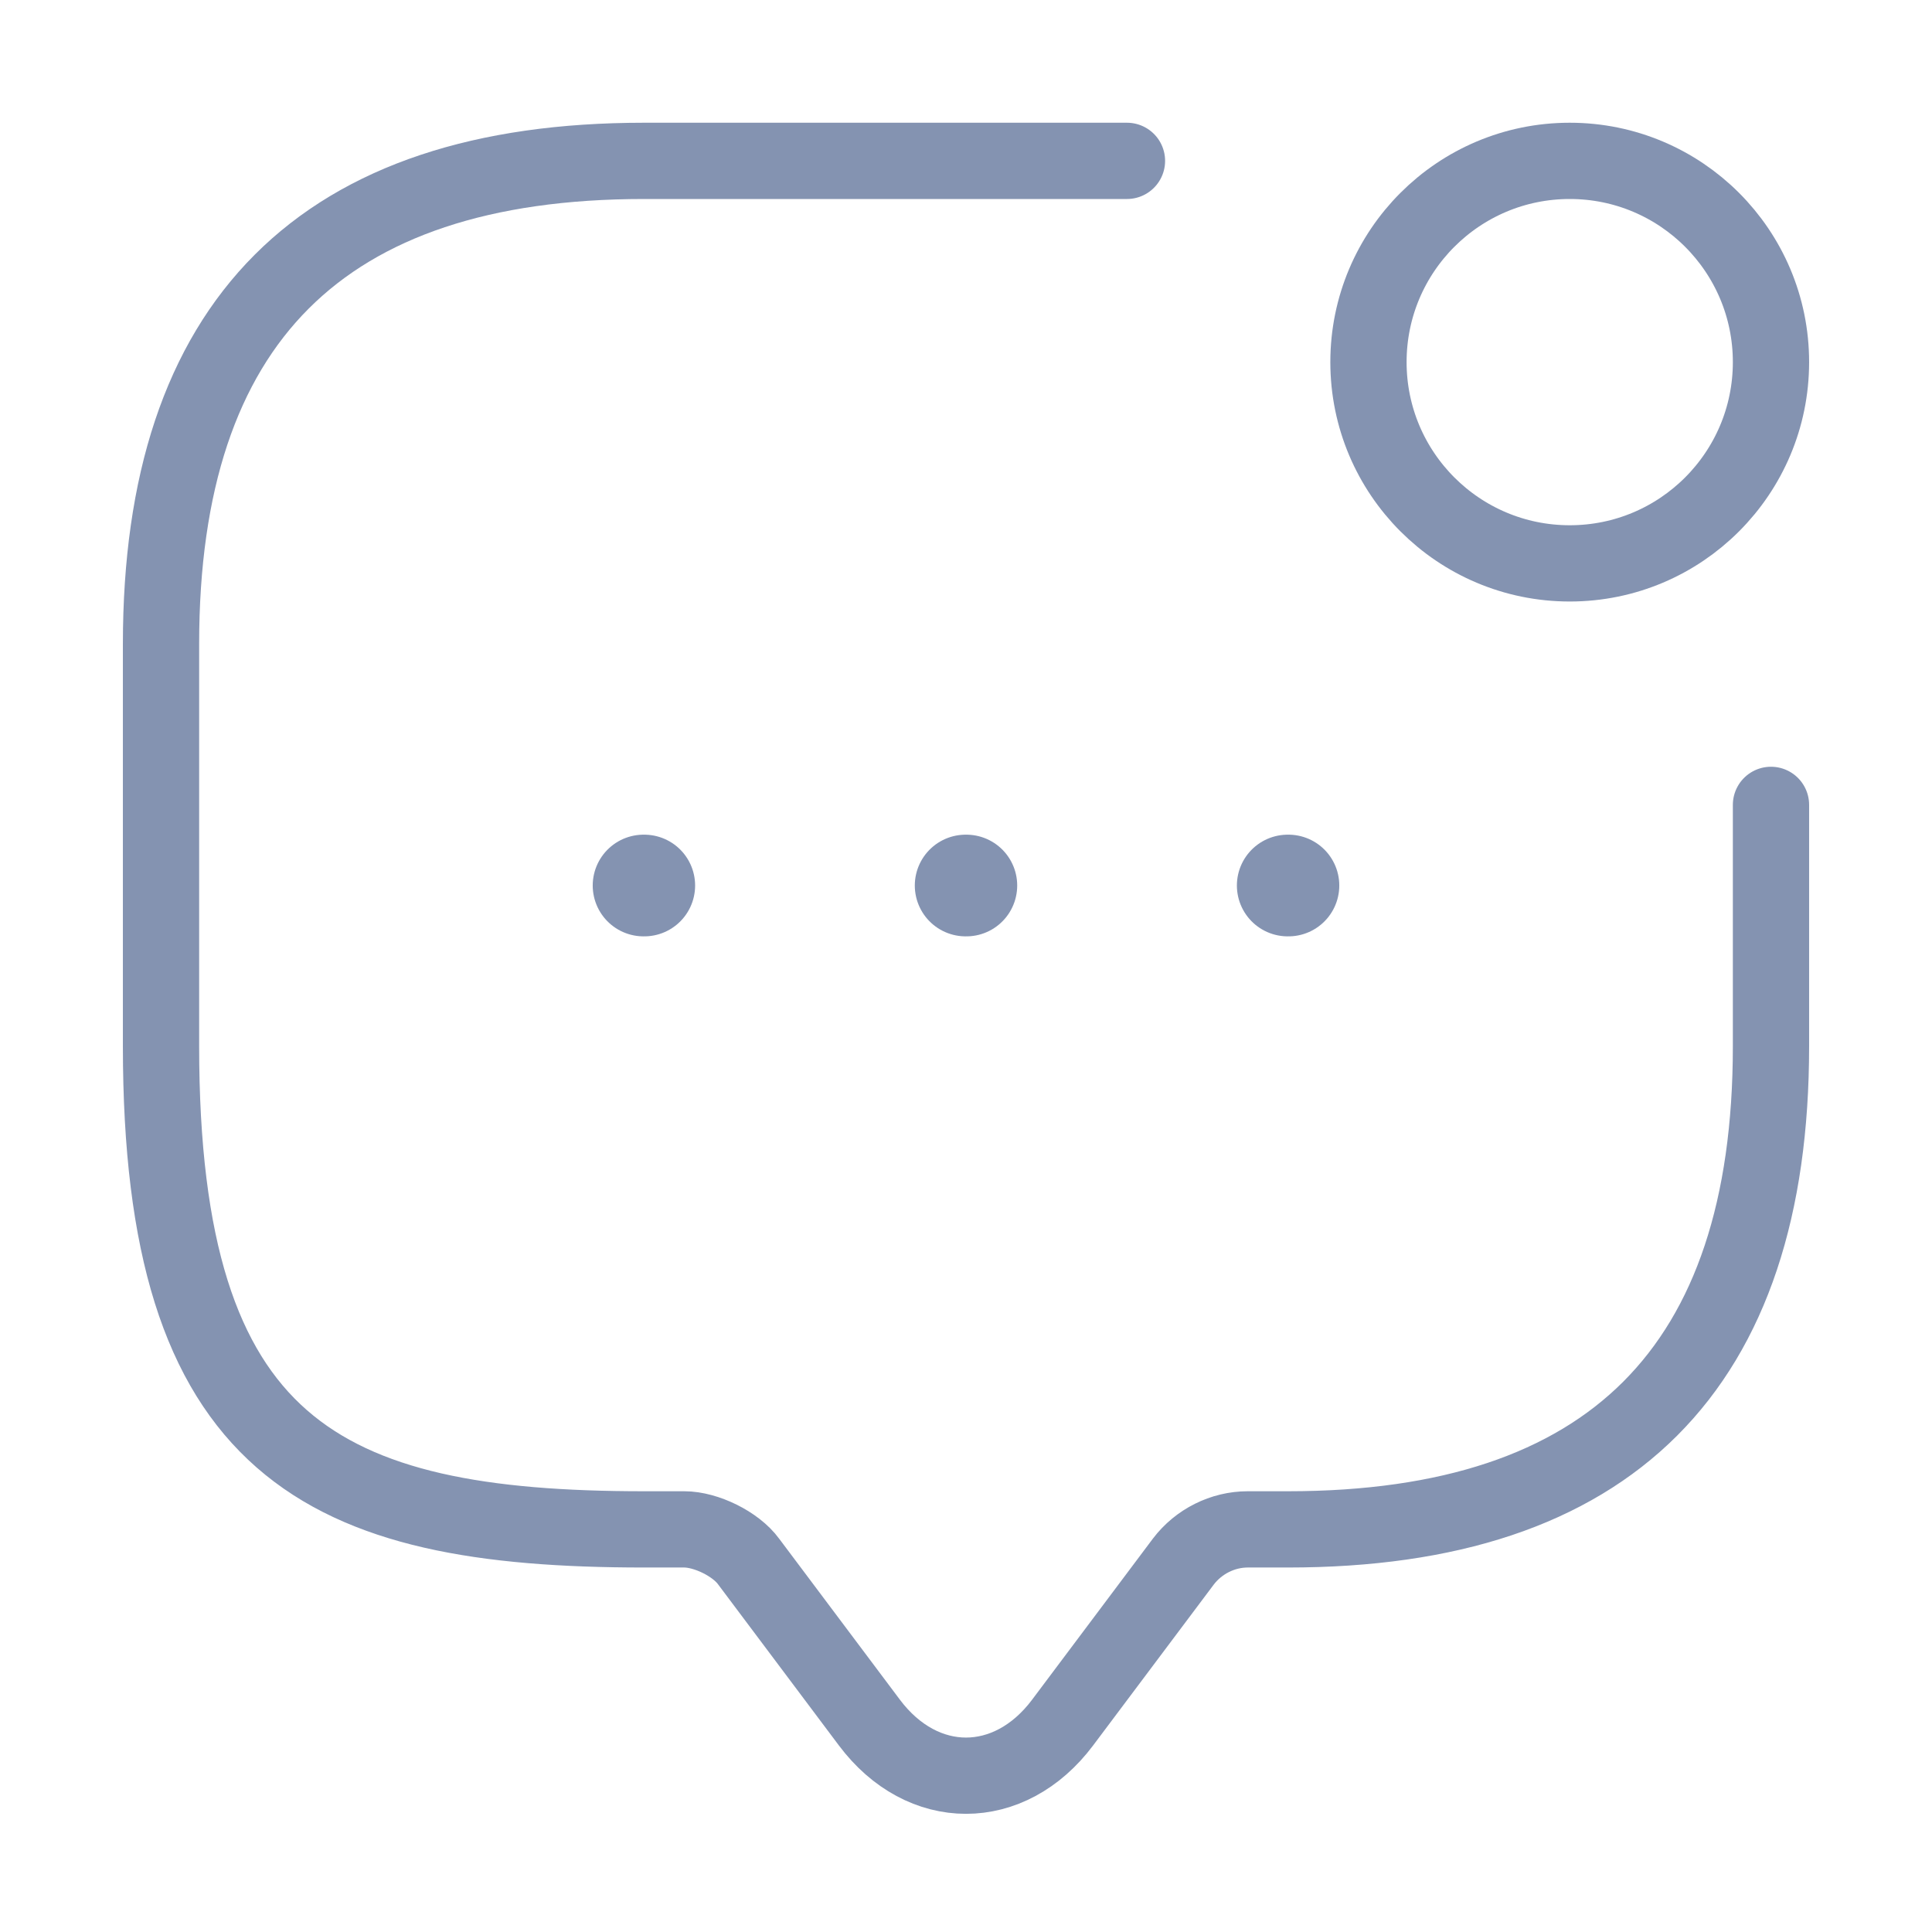 <svg width="38" height="38" viewBox="0 0 38 38" fill="none" xmlns="http://www.w3.org/2000/svg">
<path d="M34.833 15.831V20.581C34.833 26.914 31.666 30.081 25.333 30.081H24.541C24.051 30.081 23.576 30.318 23.275 30.714L20.9 33.881C19.855 35.274 18.145 35.274 17.1 33.881L14.725 30.714C14.472 30.366 13.886 30.081 13.458 30.081H12.666C6.333 30.081 3.167 28.497 3.167 20.581V12.664C3.167 6.331 6.333 3.164 12.666 3.164H22.166" stroke="#8493B1" stroke-width="1.5" stroke-miterlimit="10" stroke-linecap="round" stroke-linejoin="round"/>
<path d="M30.875 11.081C33.061 11.081 34.833 9.309 34.833 7.122C34.833 4.936 33.061 3.164 30.875 3.164C28.689 3.164 26.916 4.936 26.916 7.122C26.916 9.309 28.689 11.081 30.875 11.081Z" stroke="#8493B1" stroke-width="1.5" stroke-linecap="round" stroke-linejoin="round"/>
<path d="M25.328 17.417H25.342" stroke="#8493B1" stroke-width="2" stroke-linecap="round" stroke-linejoin="round"/>
<path d="M18.993 17.417H19.007" stroke="#8493B1" stroke-width="2" stroke-linecap="round" stroke-linejoin="round"/>
<path d="M12.658 17.417H12.672" stroke="#8493B1" stroke-width="2" stroke-linecap="round" stroke-linejoin="round"/>
</svg>
